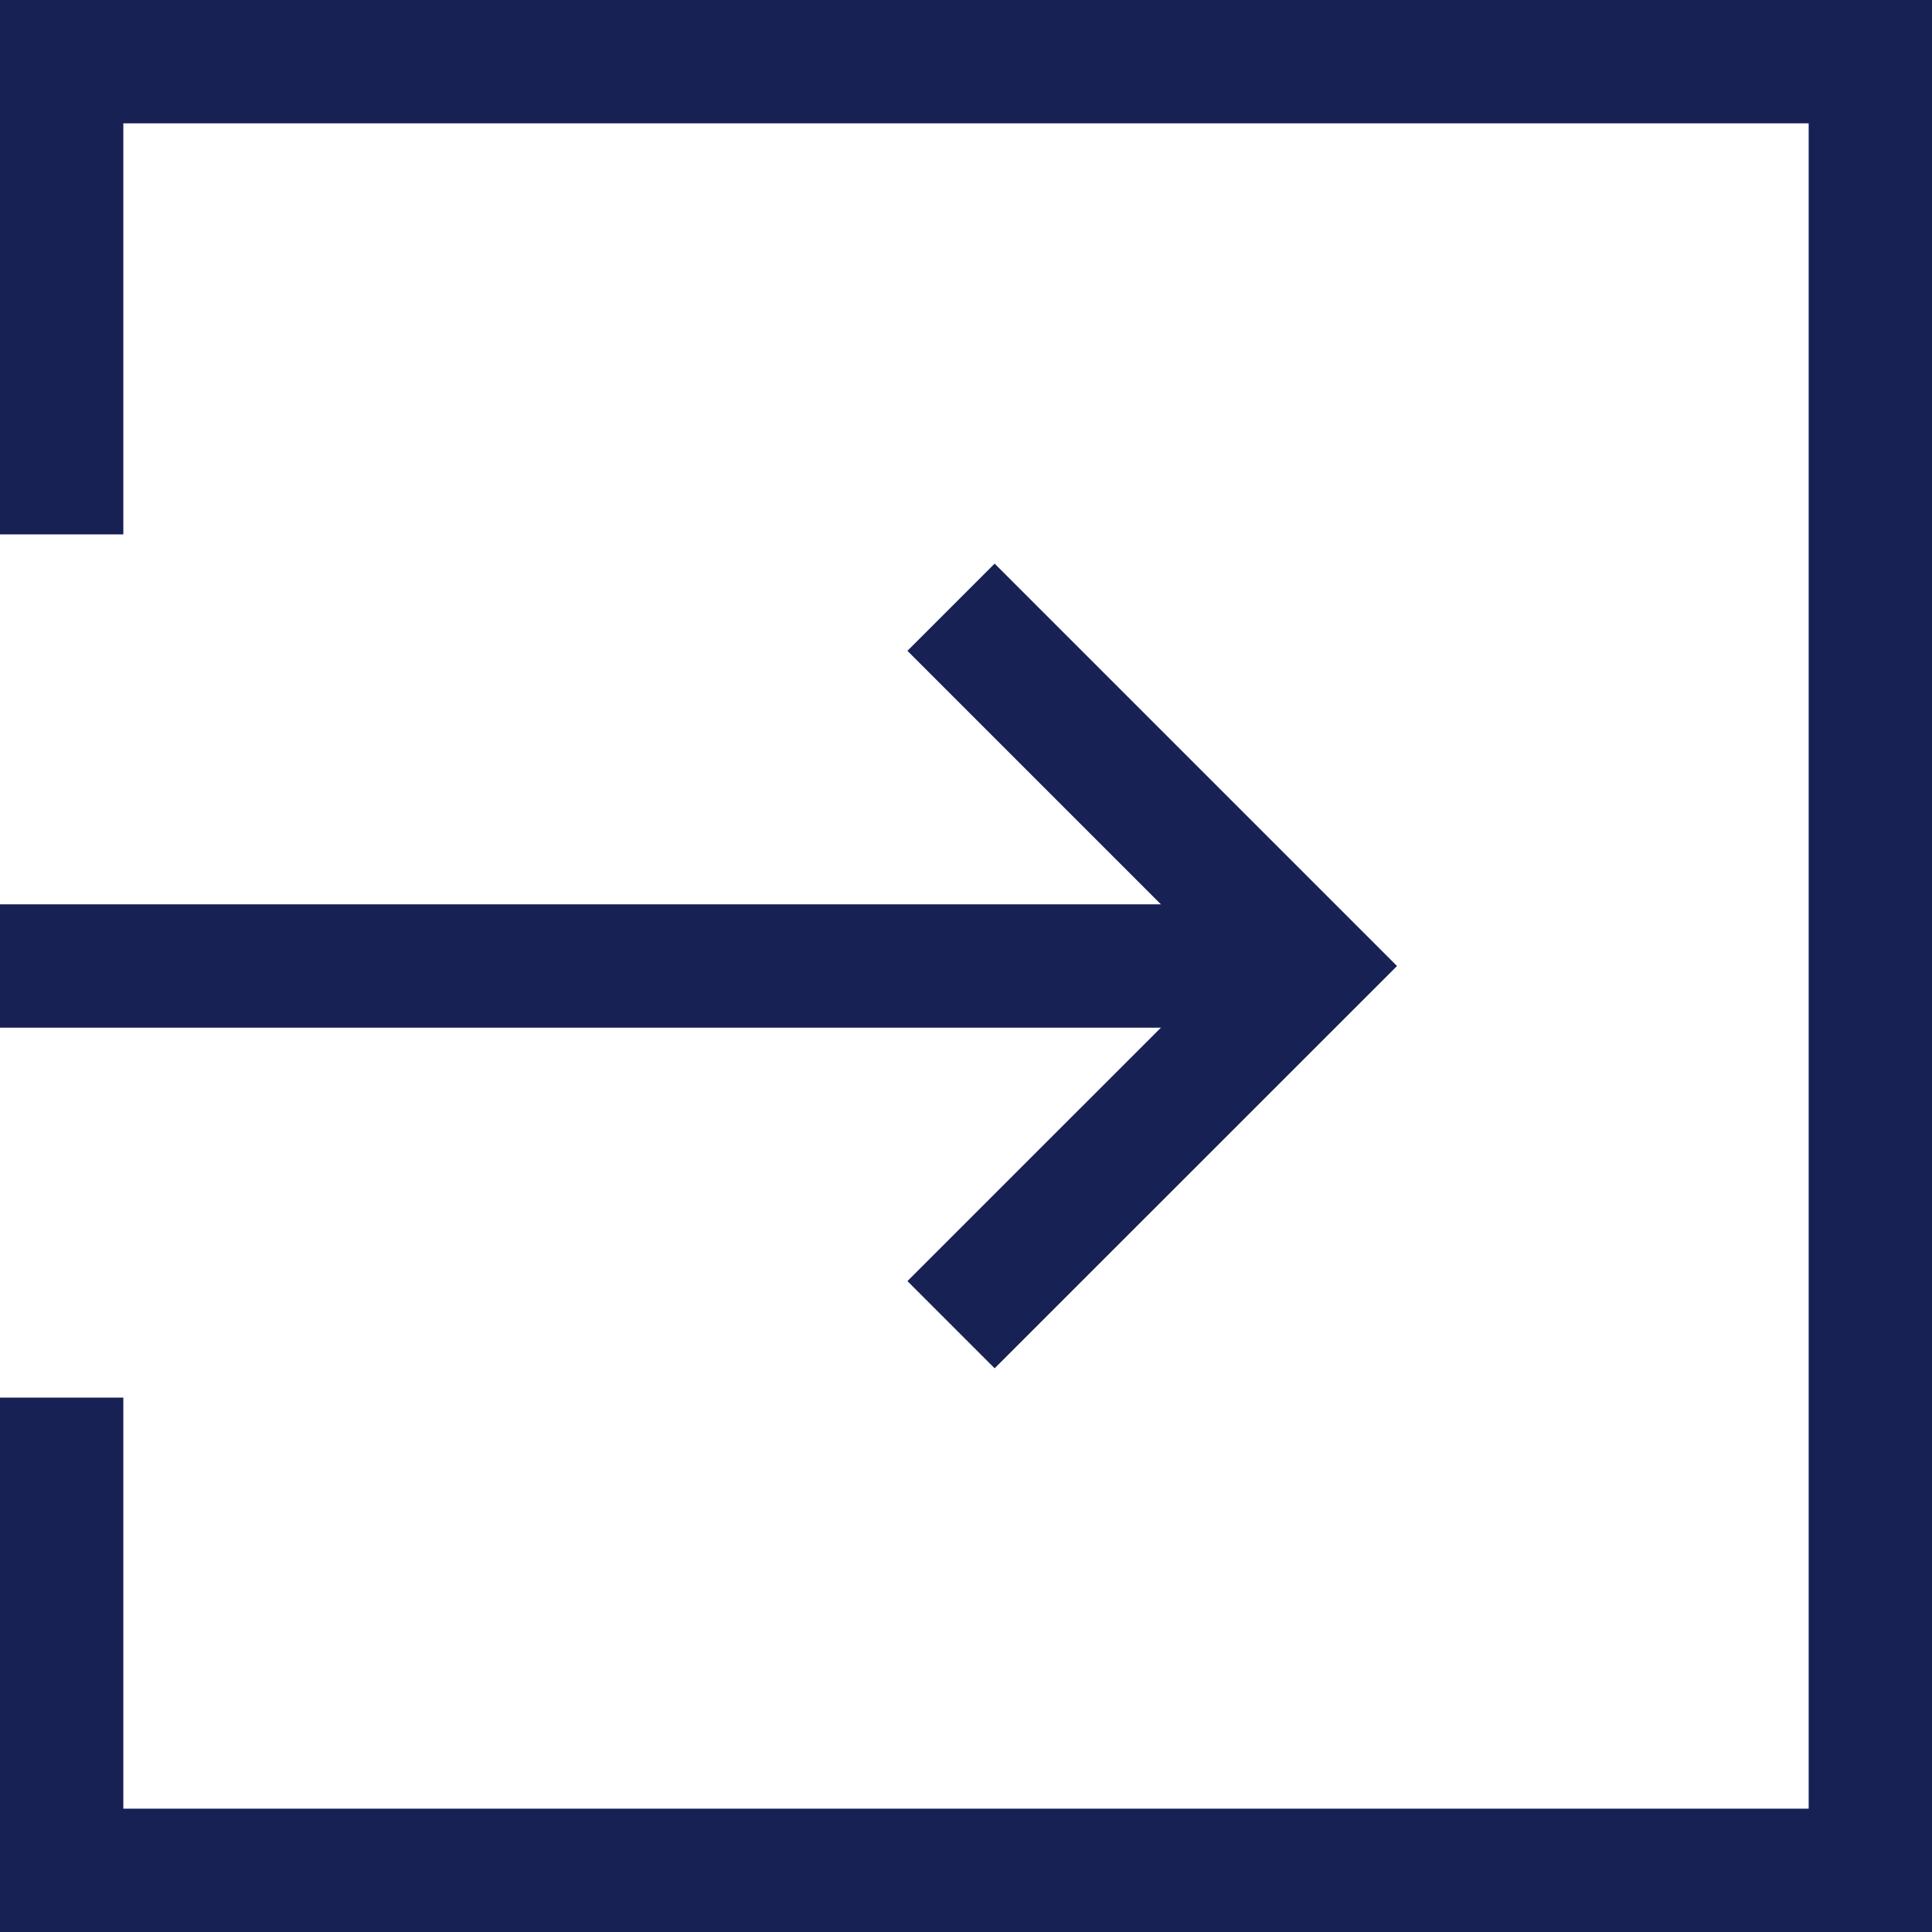 <svg xmlns="http://www.w3.org/2000/svg" xmlns:xlink="http://www.w3.org/1999/xlink" width="23.5" height="23.5" viewBox="0 0 23.5 23.5">
  <defs>
    <clipPath id="clip-path">
      <rect width="23.5" height="23.5" fill="none"/>
    </clipPath>
  </defs>
  <g id="GLS-ATOMS_Icons_Login" data-name="GLS-ATOMS/Icons/Login" clip-path="url(#clip-path)">
    <g id="input" transform="translate(-0.25 0.75)">
      <path id="Path" d="M0,.273H14.182" transform="translate(1 10.727)" fill="none" stroke="#172154" stroke-linecap="square" stroke-linejoin="round" stroke-miterlimit="10" stroke-width="1.5"/>
      <path id="Path-2" data-name="Path" d="M0,8.727,4.364,4.364,0,0" transform="translate(11.818 6.636)" fill="none" stroke="#172154" stroke-miterlimit="10" stroke-width="1.5"/>
      <path id="Path-3" data-name="Path" d="M0,17v5H22V0H0V5" transform="translate(1)" fill="none" stroke="#172154" stroke-linecap="square" stroke-miterlimit="10" stroke-width="1.5"/>
    </g>
  </g>
</svg>
